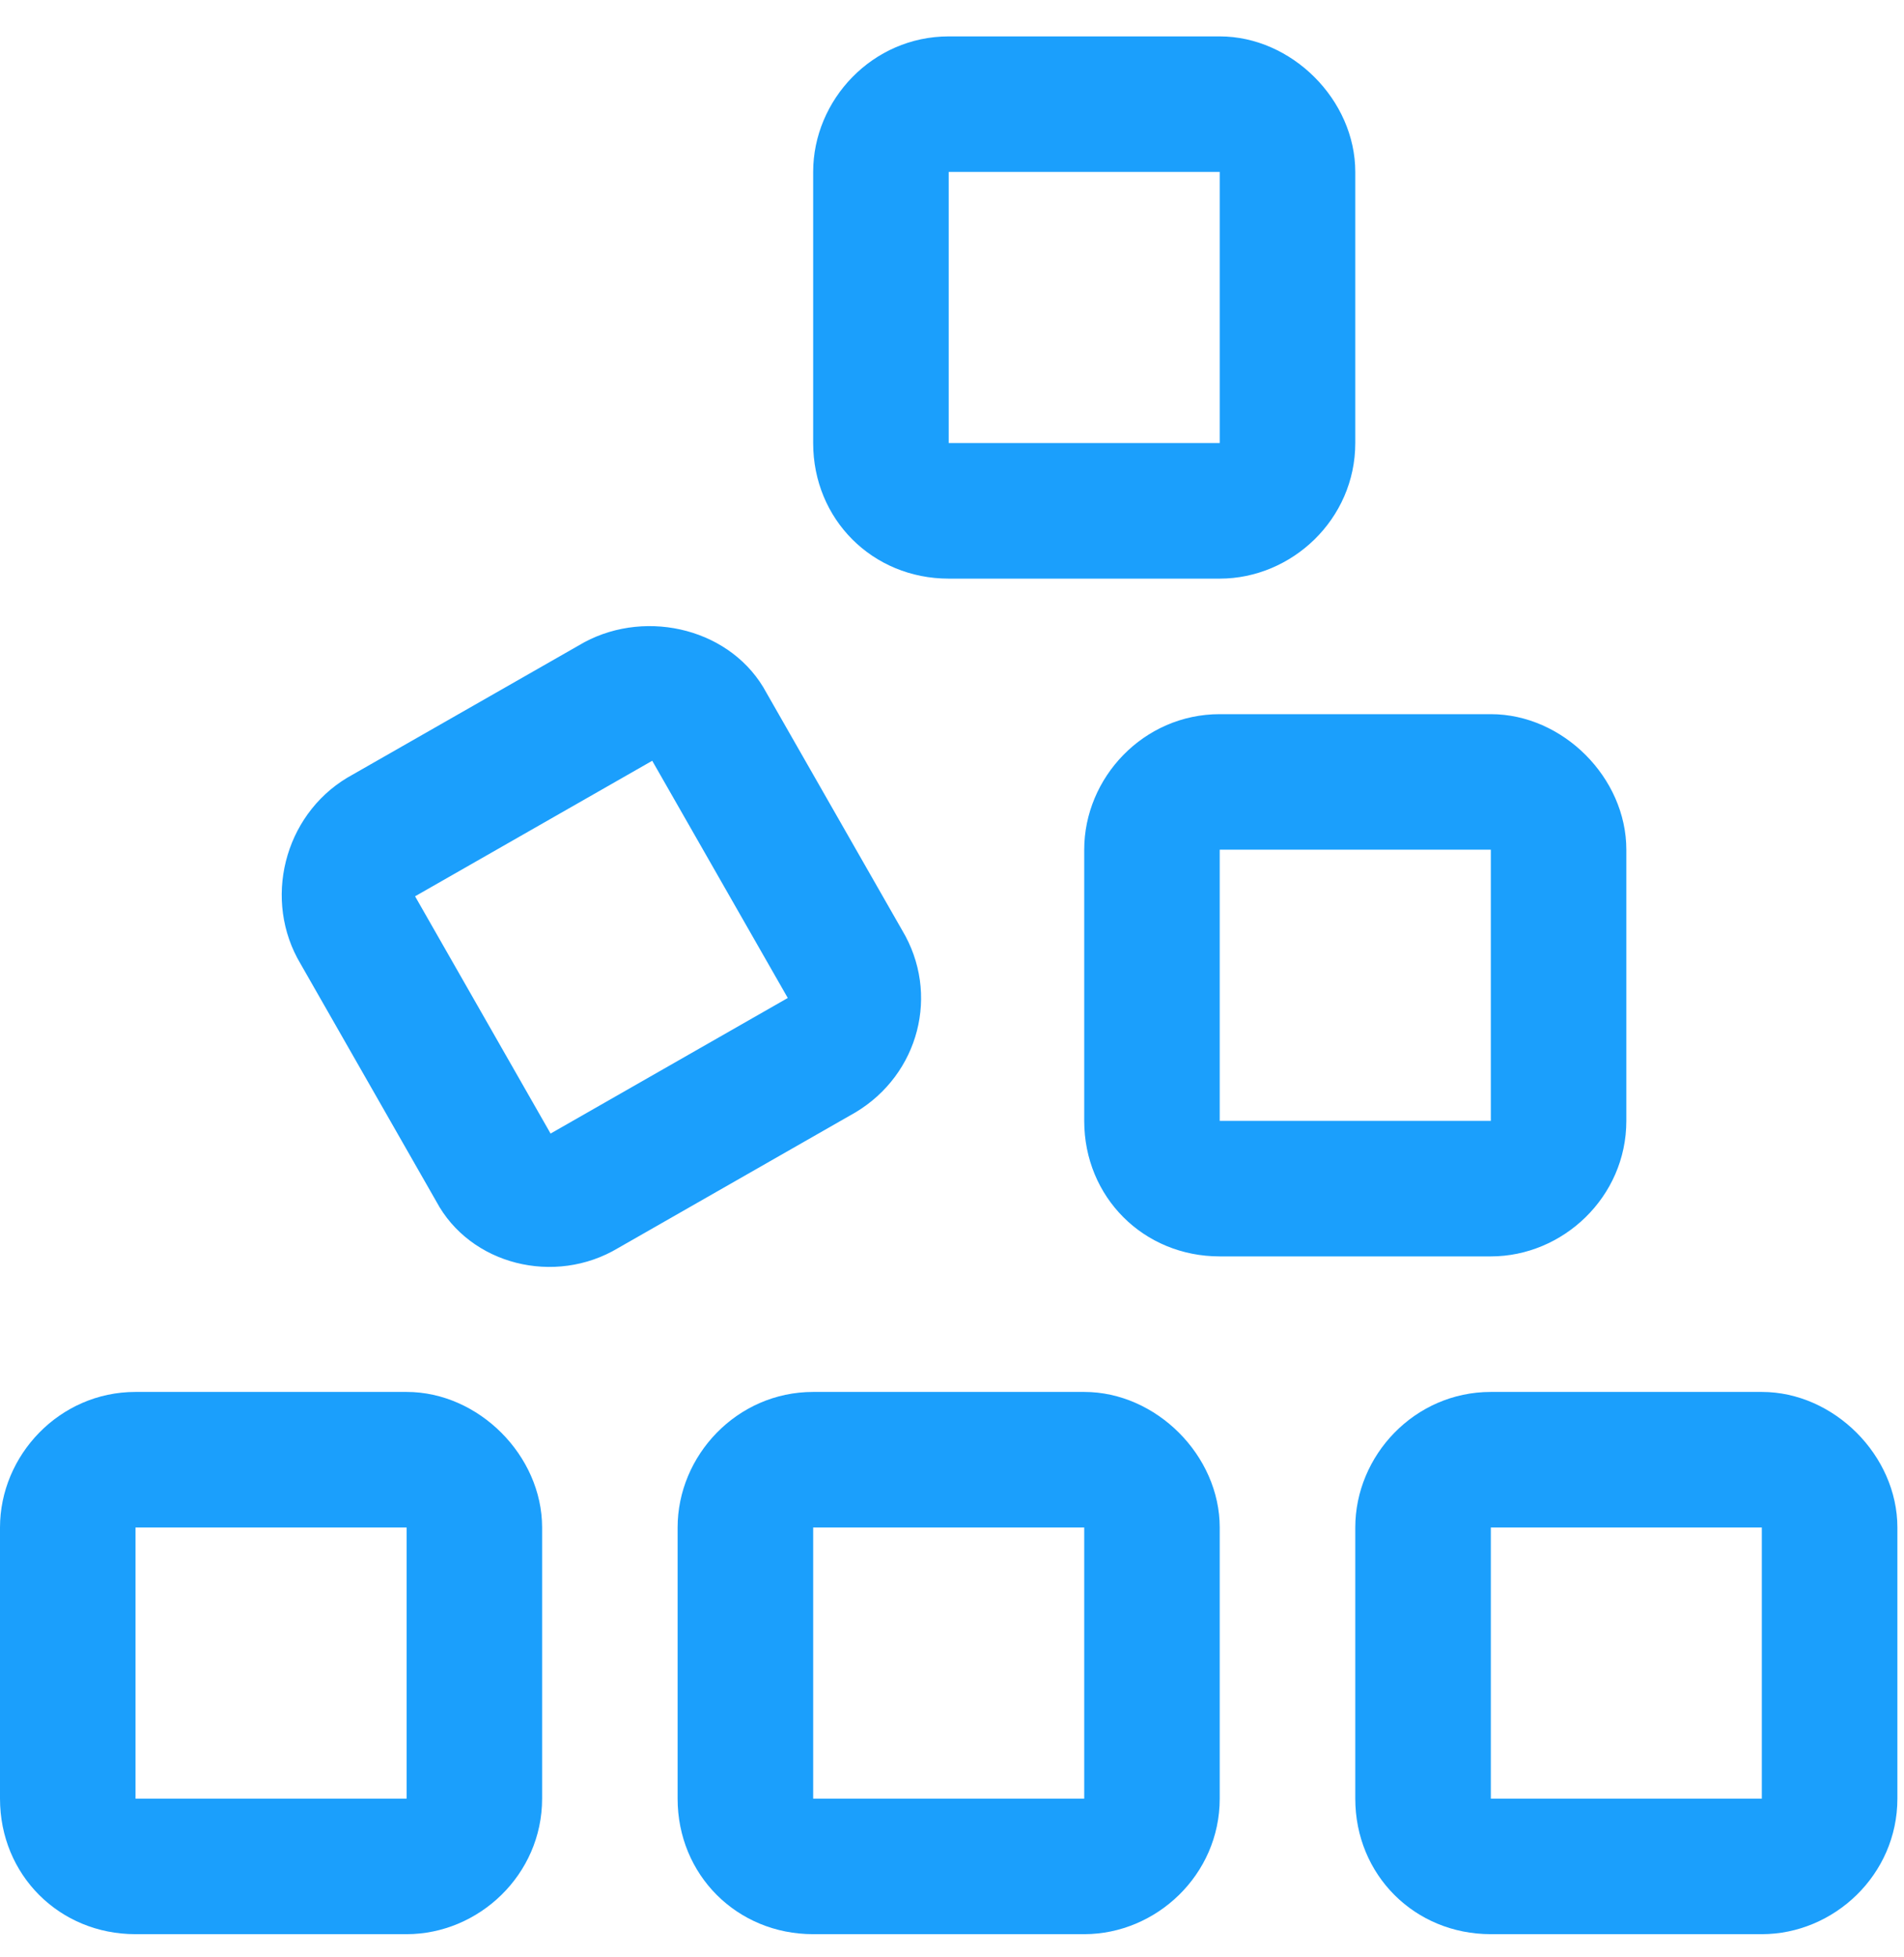 <svg width="36" height="37" viewBox="0 0 36 37" fill="none" xmlns="http://www.w3.org/2000/svg">
<path d="M23.062 3.25H17.938V8.375H23.062V3.25ZM17.938 0.688H23.062C24.424 0.688 25.625 1.889 25.625 3.25V8.375C25.625 9.816 24.424 10.938 23.062 10.938H17.938C16.496 10.938 15.375 9.816 15.375 8.375V3.25C15.375 1.889 16.496 0.688 17.938 0.688ZM7.848 16.943L10.41 21.428L14.895 18.865L12.332 14.381L7.848 16.943ZM5.686 18.225C4.965 17.023 5.365 15.422 6.566 14.701L11.051 12.139C12.252 11.498 13.854 11.898 14.494 13.1L17.057 17.584C17.777 18.785 17.377 20.307 16.176 21.027L11.691 23.59C10.49 24.311 8.889 23.91 8.248 22.709L5.686 18.225ZM28.188 16.062H23.062V21.188H28.188V16.062ZM20.5 16.062C20.5 14.701 21.621 13.5 23.062 13.5H28.188C29.549 13.5 30.75 14.701 30.75 16.062V21.188C30.75 22.629 29.549 23.75 28.188 23.75H23.062C21.621 23.75 20.5 22.629 20.5 21.188V16.062ZM28.188 34H33.312V28.875H28.188V34ZM25.625 28.875C25.625 27.514 26.746 26.312 28.188 26.312H33.312C34.674 26.312 35.875 27.514 35.875 28.875V34C35.875 35.441 34.674 36.562 33.312 36.562H28.188C26.746 36.562 25.625 35.441 25.625 34V28.875ZM20.5 28.875H15.375V34H20.5V28.875ZM15.375 26.312H20.5C21.861 26.312 23.062 27.514 23.062 28.875V34C23.062 35.441 21.861 36.562 20.5 36.562H15.375C13.934 36.562 12.812 35.441 12.812 34V28.875C12.812 27.514 13.934 26.312 15.375 26.312ZM2.562 28.875V34H7.688V28.875H2.562ZM0 28.875C0 27.514 1.121 26.312 2.562 26.312H7.688C9.049 26.312 10.25 27.514 10.25 28.875V34C10.25 35.441 9.049 36.562 7.688 36.562H2.562C1.121 36.562 0 35.441 0 34V28.875Z" fill="#1B9FFC"/>
</svg>
